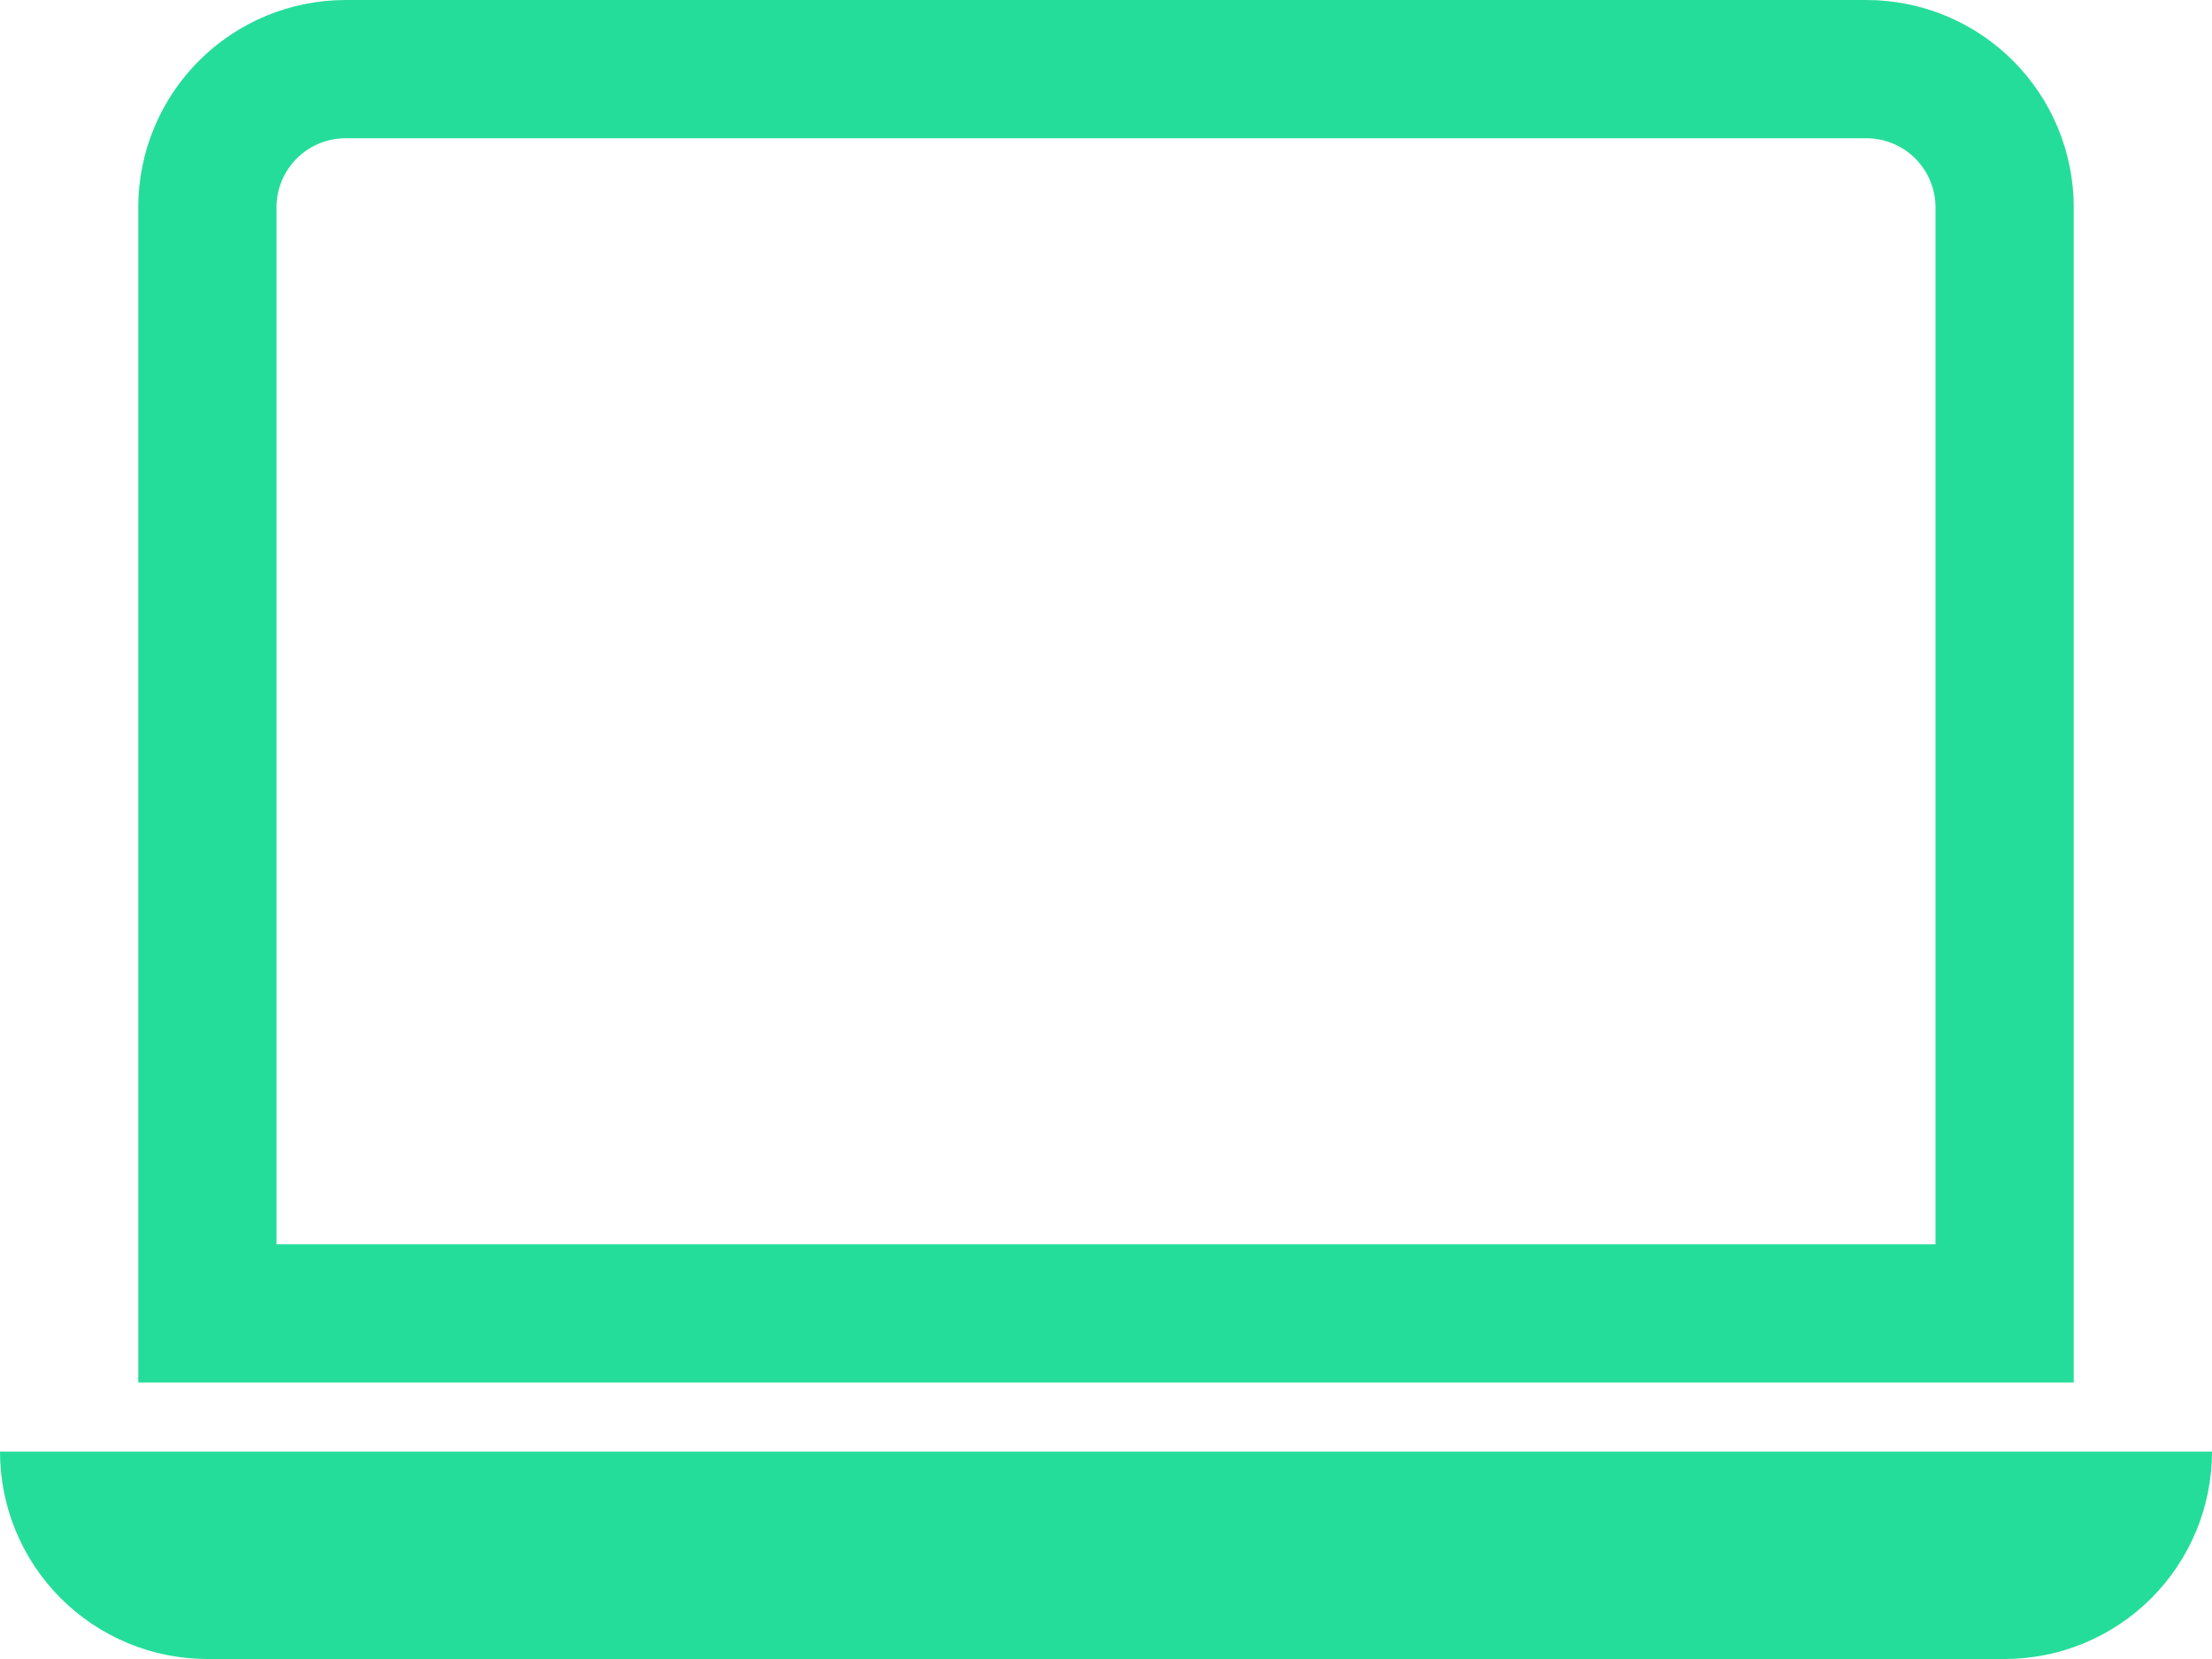 <svg width="48" height="36" viewBox="0 0 48 36" fill="none" xmlns="http://www.w3.org/2000/svg">
<path d="M40.5 3C40.898 3 41.279 3.158 41.561 3.439C41.842 3.721 42 4.102 42 4.5V27H6V4.5C6 4.102 6.158 3.721 6.439 3.439C6.721 3.158 7.102 3 7.5 3H40.5ZM7.5 0C6.307 0 5.162 0.474 4.318 1.318C3.474 2.162 3 3.307 3 4.5V30H45V4.5C45 3.307 44.526 2.162 43.682 1.318C42.838 0.474 41.694 0 40.5 0H7.5ZM0 31.5H48C48 32.694 47.526 33.838 46.682 34.682C45.838 35.526 44.694 36 43.5 36H4.5C3.307 36 2.162 35.526 1.318 34.682C0.474 33.838 0 32.694 0 31.5Z" fill="#25DD9A"/>
</svg>
